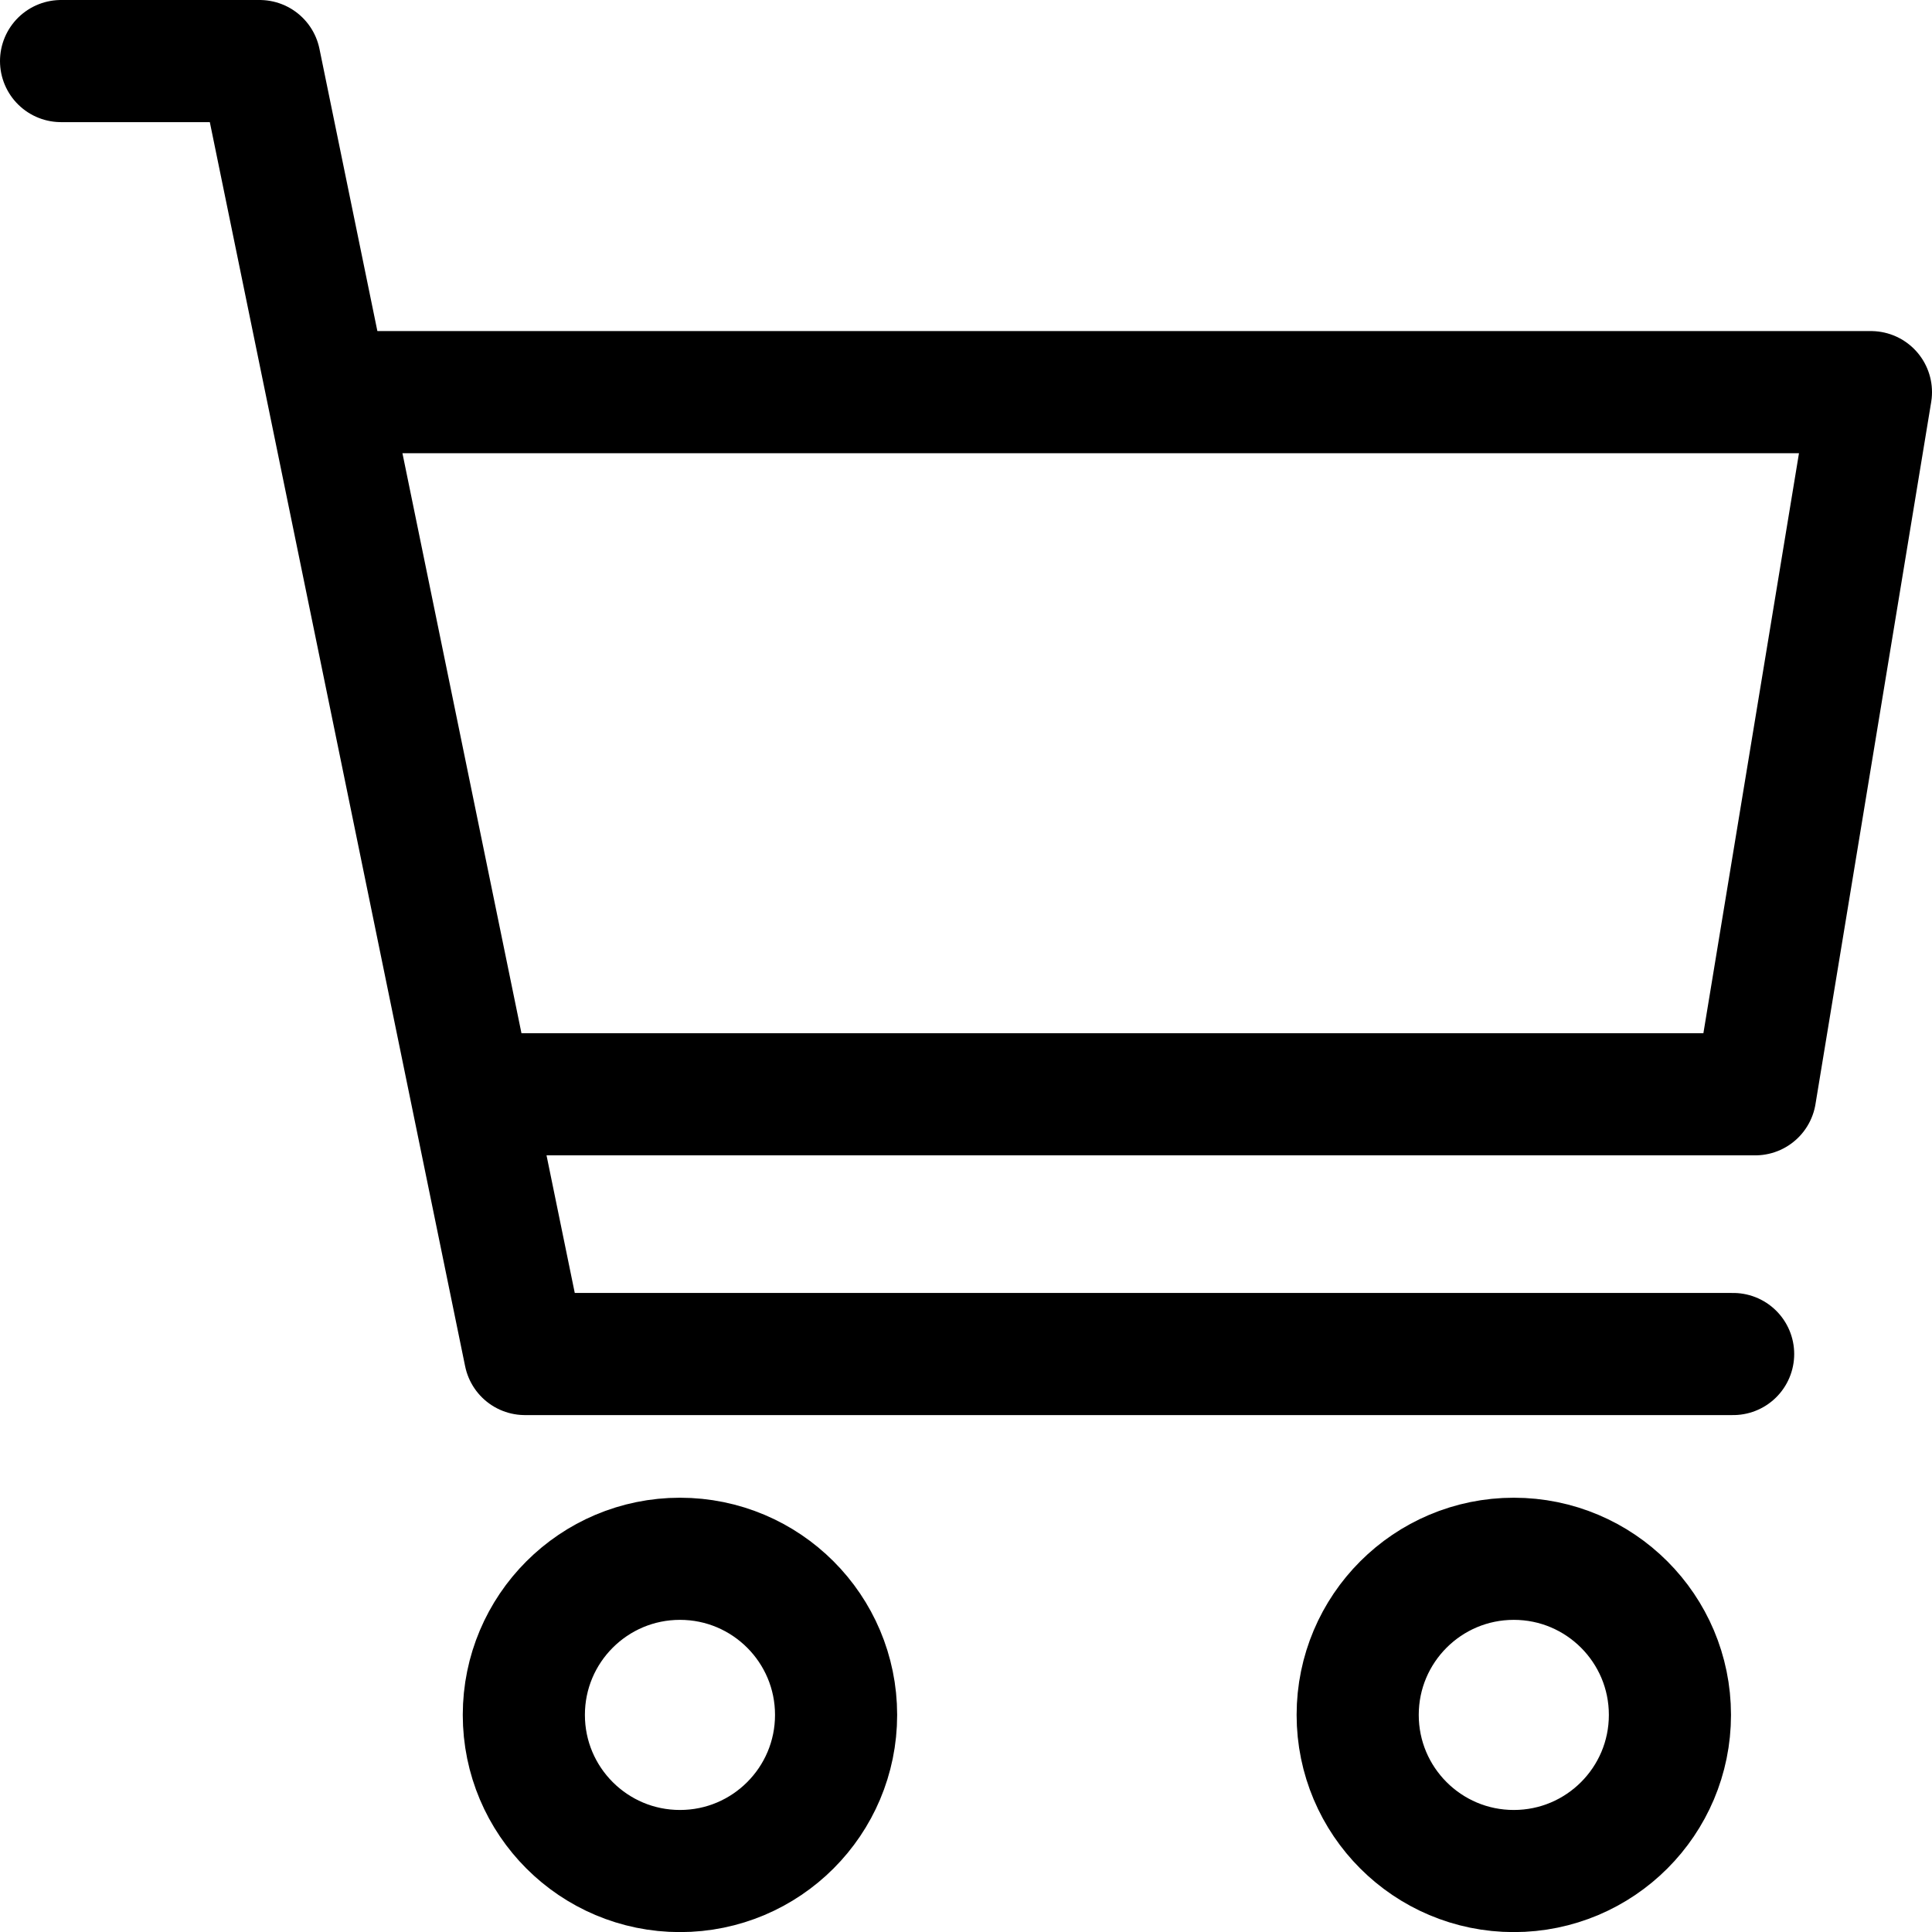 <?xml version="1.0" encoding="UTF-8"?>
<svg id="Calque_1" data-name="Calque 1" xmlns="http://www.w3.org/2000/svg" viewBox="0 0 189.83 189.84">
  <defs>
    <style>
      .cls-1 {
        stroke-linecap: round;
      }

      .cls-1, .cls-2 {
        fill: none;
        stroke: #000;
        stroke-linejoin: round;
        stroke-width: 12px;
      }
    </style>
  </defs>
  <polyline class="cls-1" points="6 6 25.51 6 51.58 133.04 170.29 133.04"/>
  <polyline class="cls-2" points="32.19 38.53 183.83 38.53 172.46 107.52 46.34 107.52"/>
  <circle class="cls-2" cx="66.81" cy="168.5" r="15.34"/>
  <circle class="cls-2" cx="148.74" cy="168.5" r="15.34"/>
</svg>